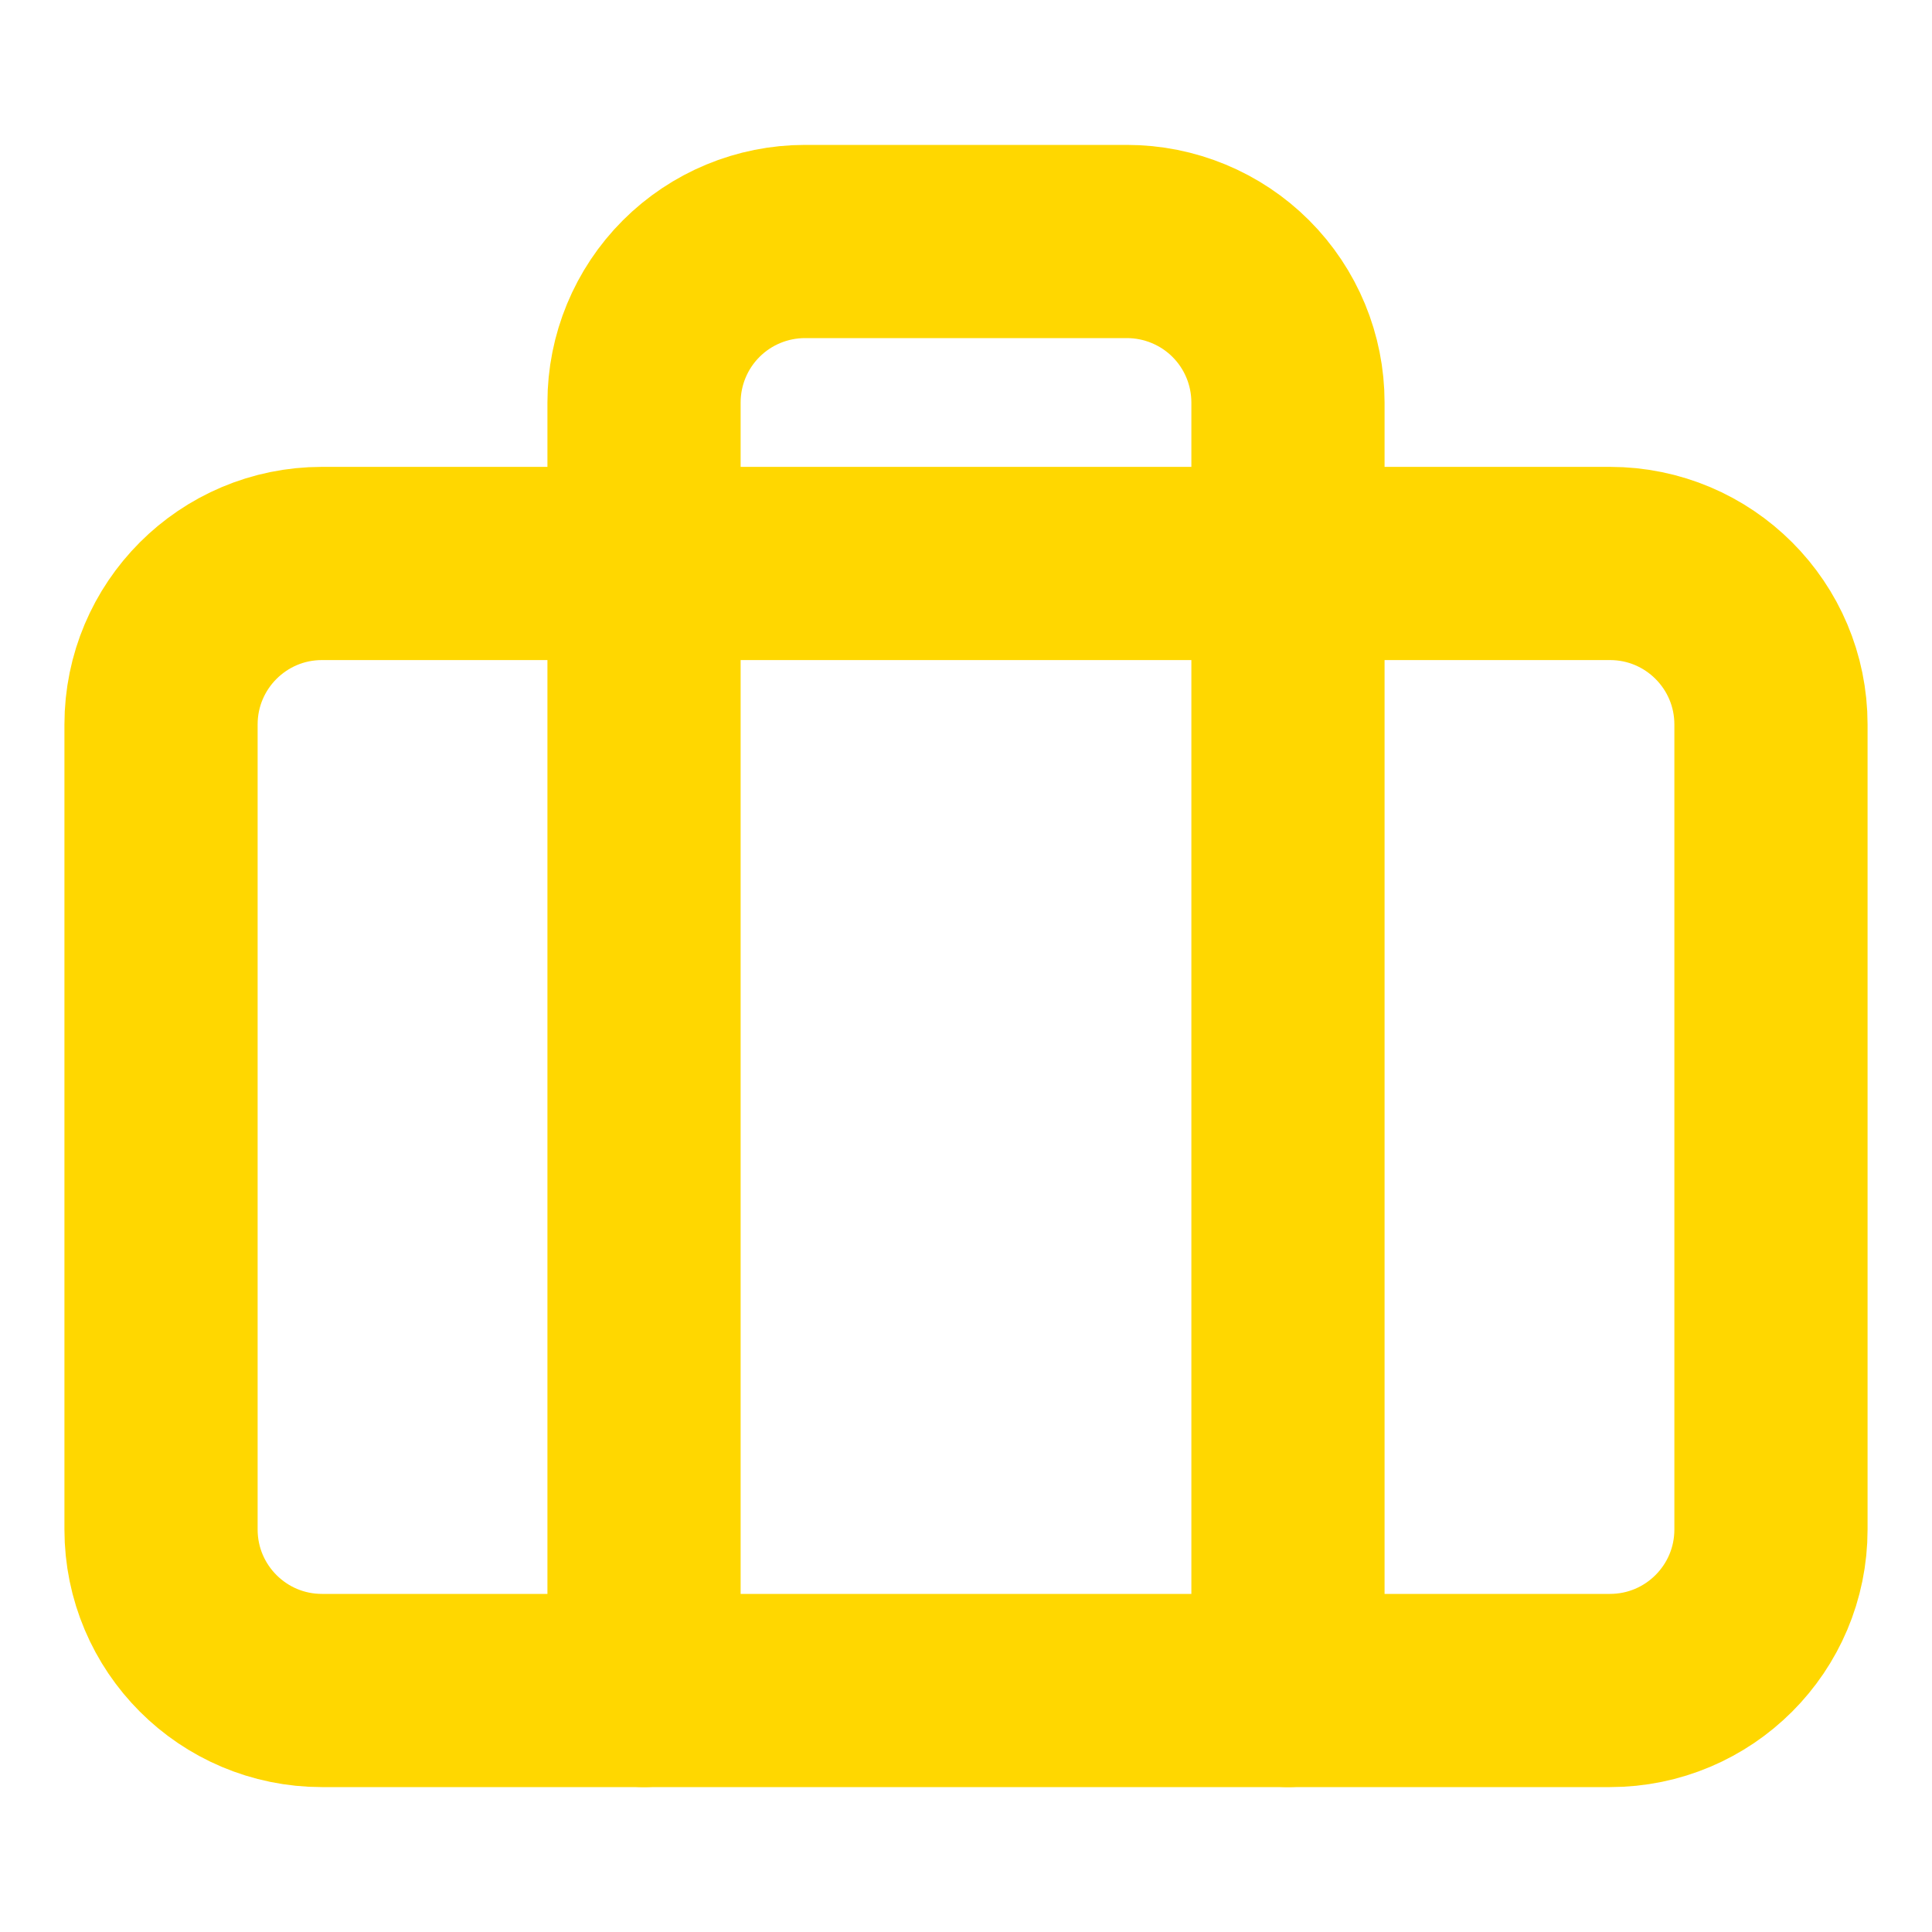 <?xml version="1.0" encoding="utf-8"?>
<svg xmlns="http://www.w3.org/2000/svg" width="20" height="20" viewBox="0 0 20 20" fill="none">
<path d="M16.666 5.833H3.333C2.413 5.833 1.667 6.579 1.667 7.5V15.833C1.667 16.754 2.413 17.5 3.333 17.5H16.666C17.587 17.5 18.333 16.754 18.333 15.833V7.5C18.333 6.579 17.587 5.833 16.666 5.833Z" stroke="#FFD700" stroke-width="2" stroke-linecap="round" stroke-linejoin="round"/>
<path d="M13.333 17.5V4.167C13.333 3.725 13.158 3.301 12.845 2.988C12.533 2.676 12.108 2.5 11.666 2.5H8.333C7.891 2.5 7.467 2.676 7.155 2.988C6.842 3.301 6.667 3.725 6.667 4.167V17.5" stroke="#FFD700" stroke-width="2" stroke-linecap="round" stroke-linejoin="round"/>
</svg>